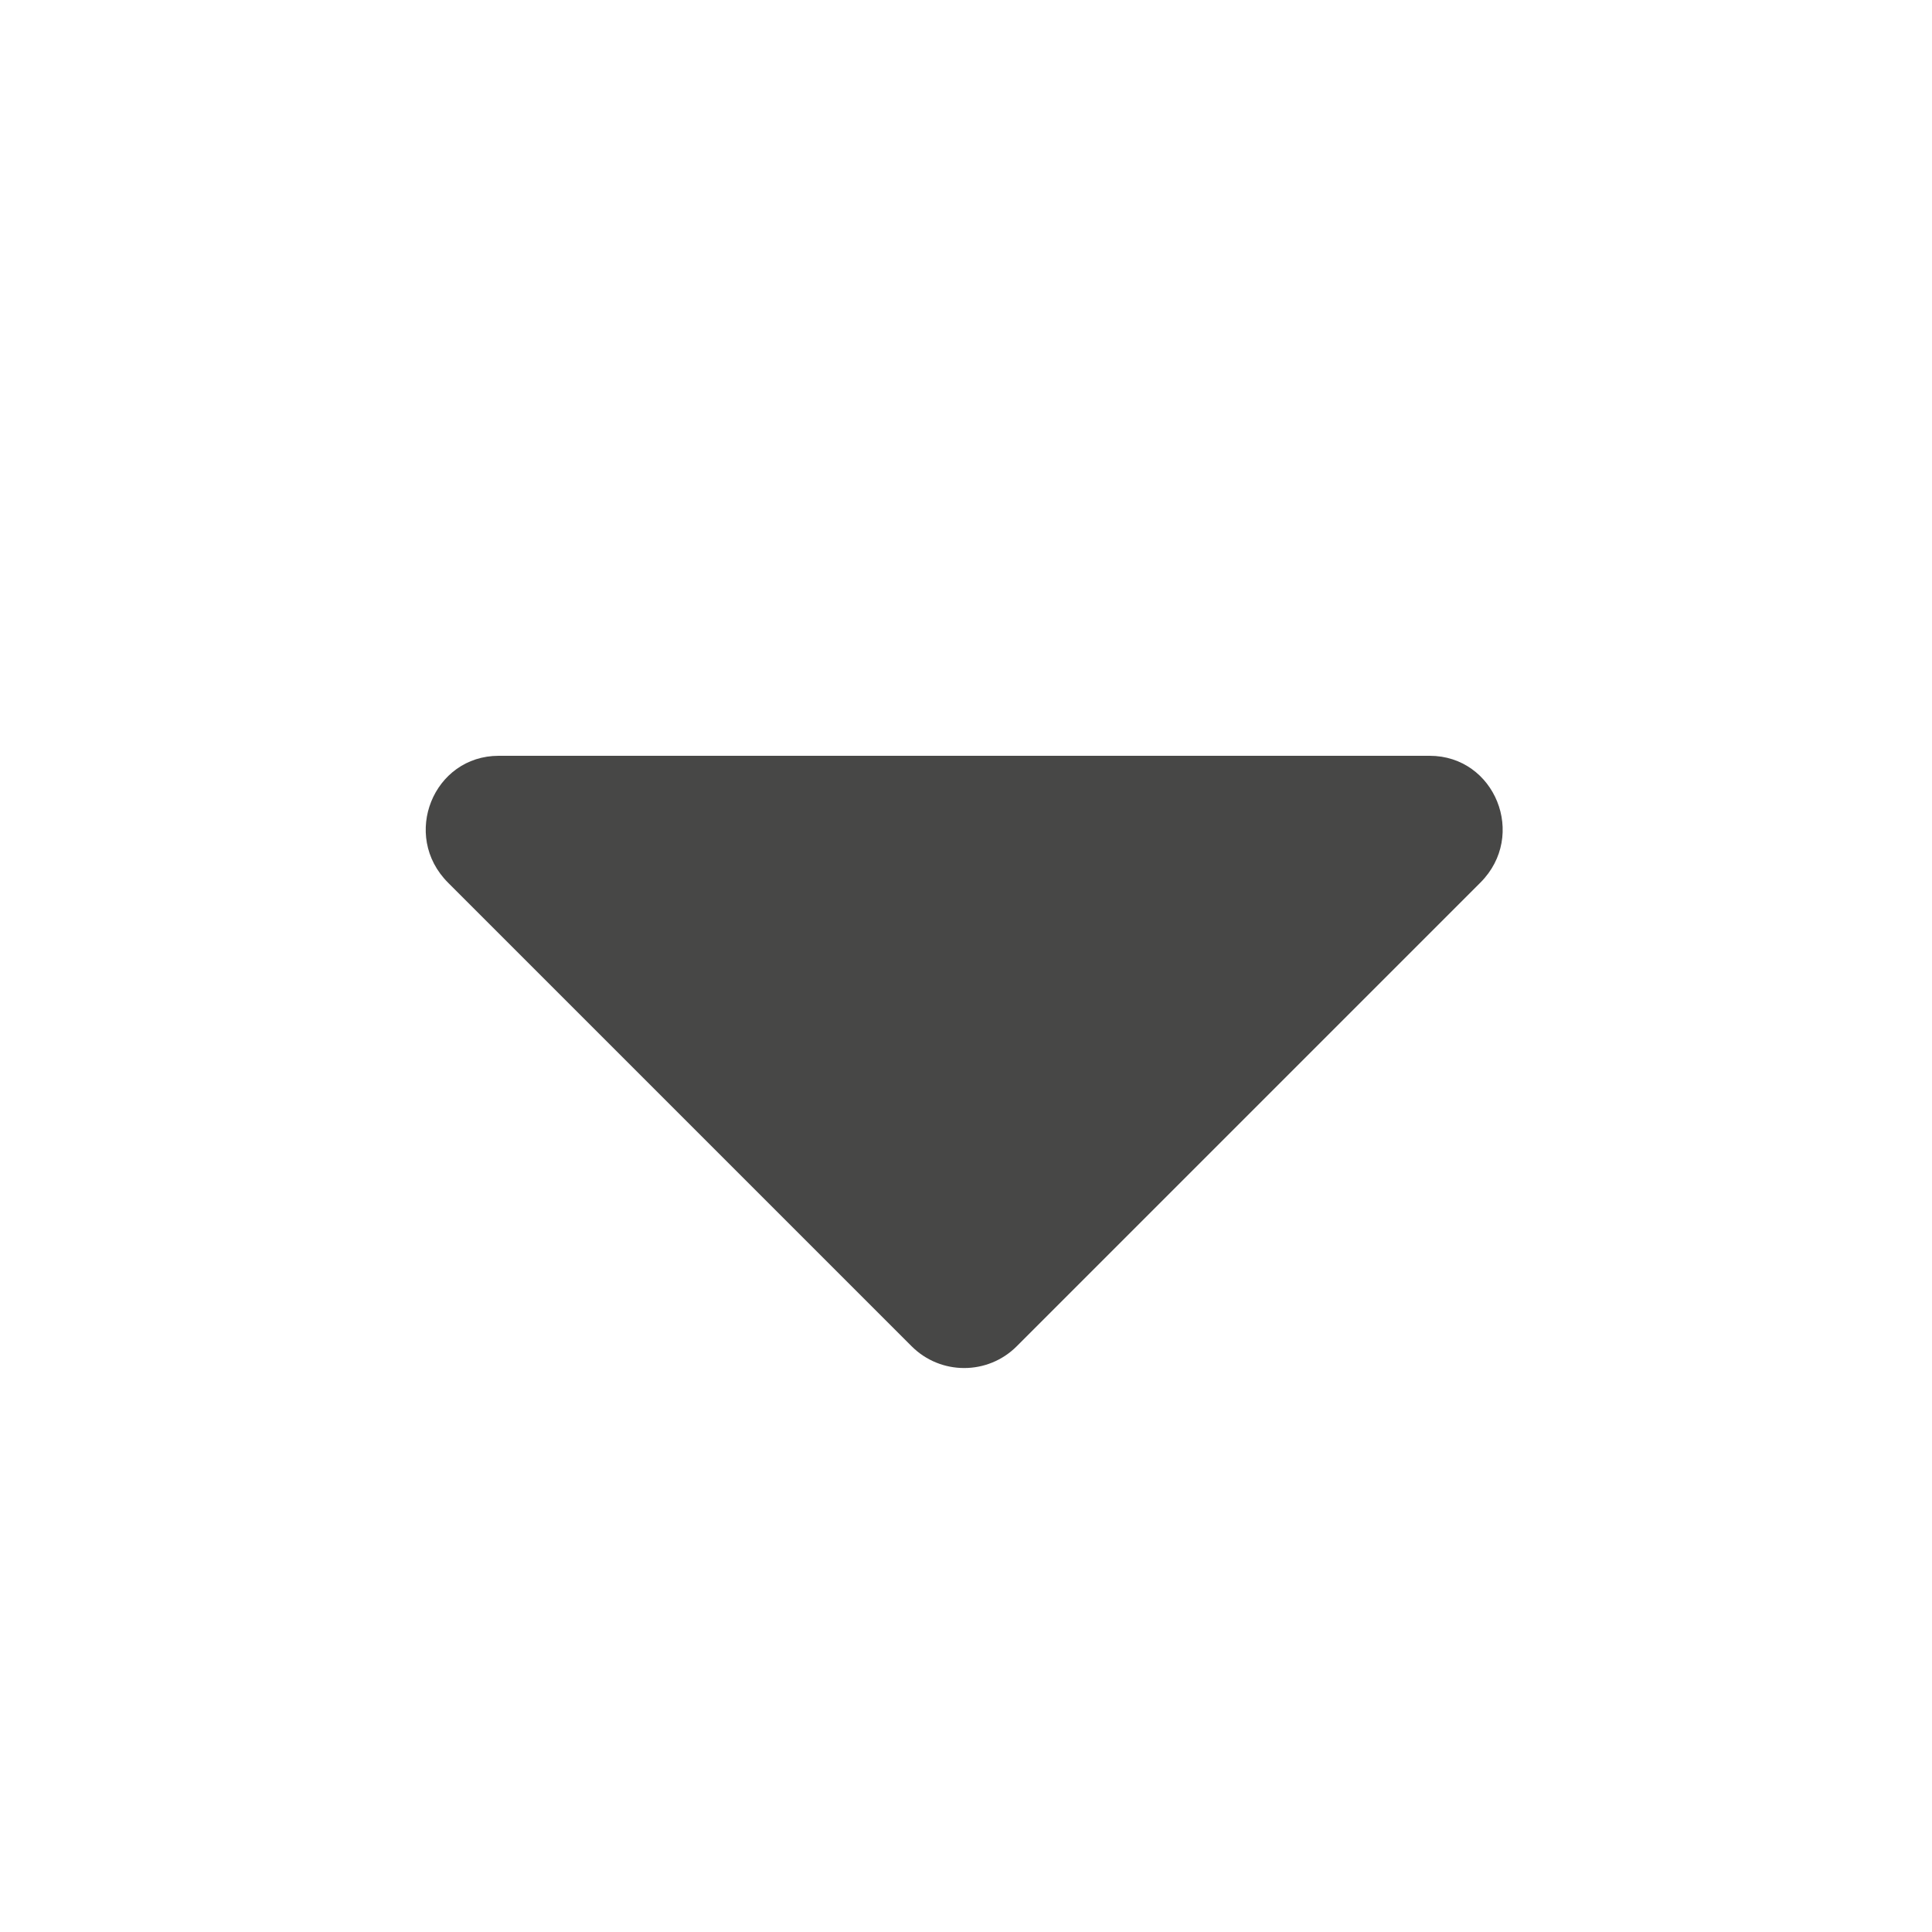 <svg width="25" height="25" viewBox="0 0 25 25" fill="none" xmlns="http://www.w3.org/2000/svg">
<path d="M6.453 9.78C5.609 9.78 5.188 10.811 5.797 11.421L11.797 17.421C12.172 17.796 12.781 17.796 13.156 17.421L19.156 11.421C19.766 10.811 19.344 9.78 18.5 9.78H6.453Z" fill="#474746"/>
</svg>
